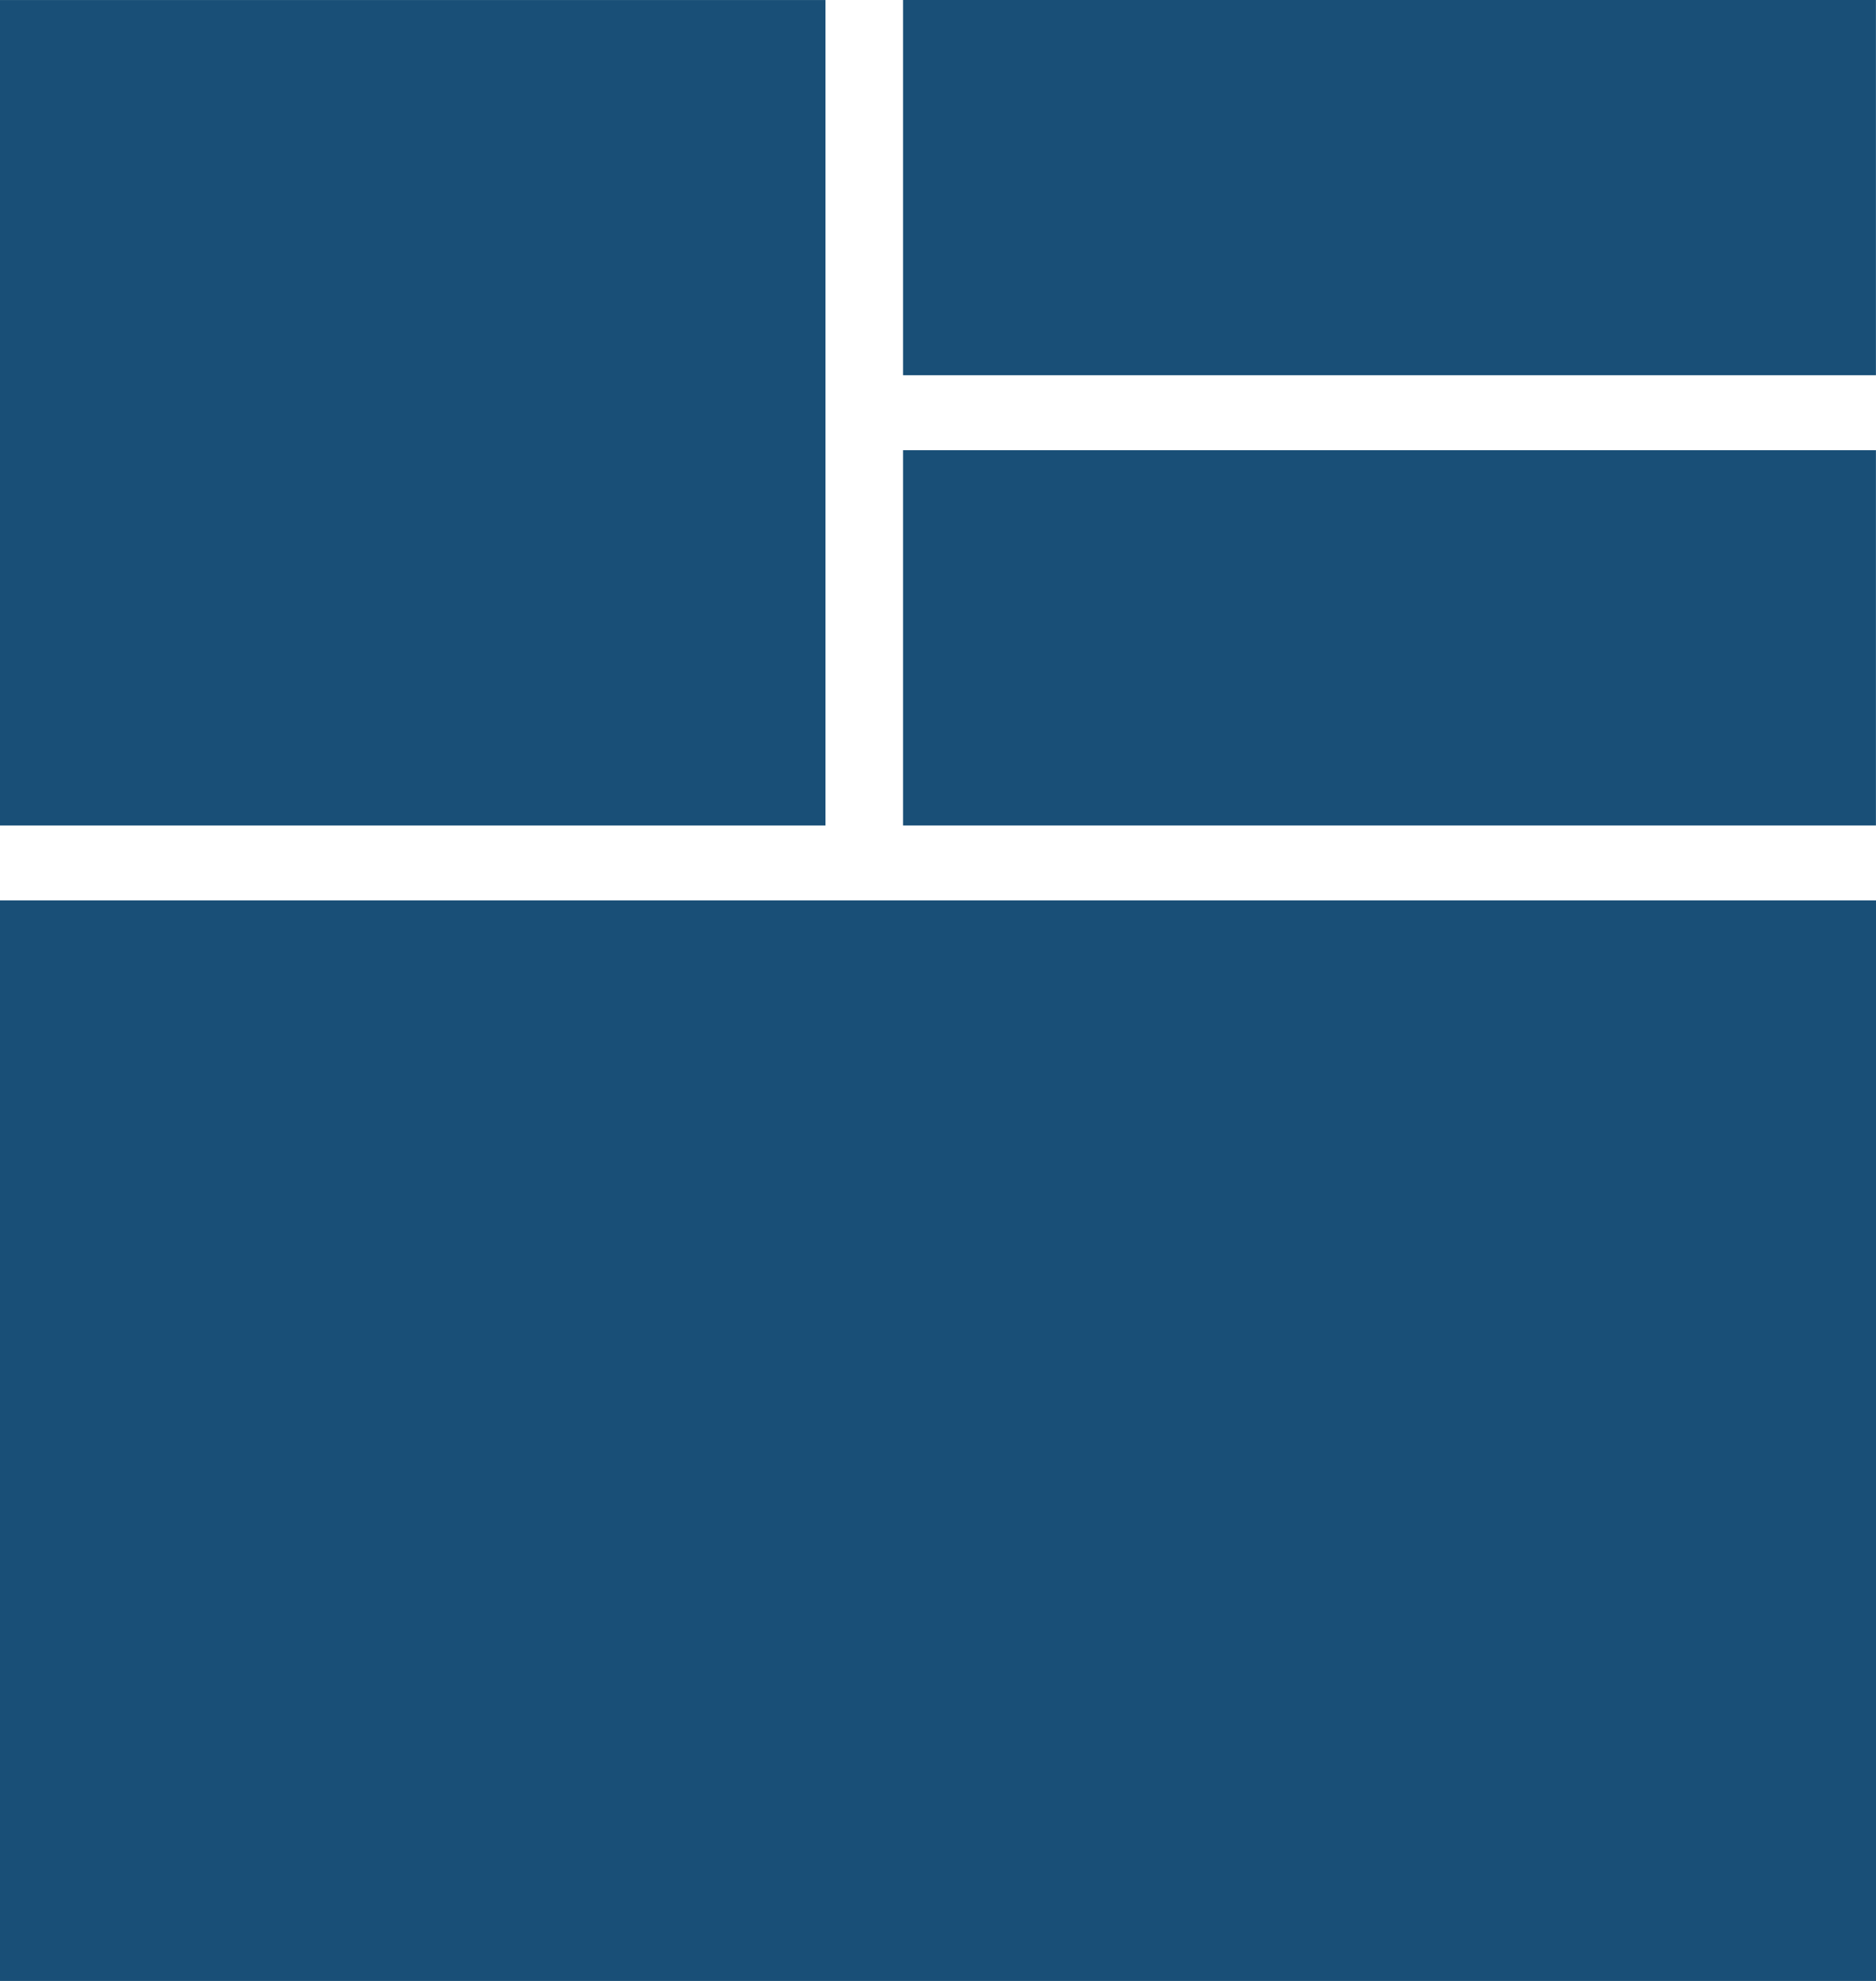 <svg xmlns="http://www.w3.org/2000/svg" width="56.905" height="60.09" viewBox="0 0 56.905 60.09"><g transform="translate(56.905) rotate(90)"><rect width="32.776" height="56.905" transform="translate(27.314)" fill="#003c69" opacity="0.9"/><rect width="25.038" height="25.038" transform="translate(0.001 56.905) rotate(-90)" fill="#003c69" opacity="0.9"/><rect width="29.511" height="11.381" transform="translate(0 29.513) rotate(-90)" fill="#003c69" opacity="0.9"/><rect width="29.511" height="11.381" transform="translate(13.657 29.513) rotate(-90)" fill="#003c69" opacity="0.9"/></g></svg>
